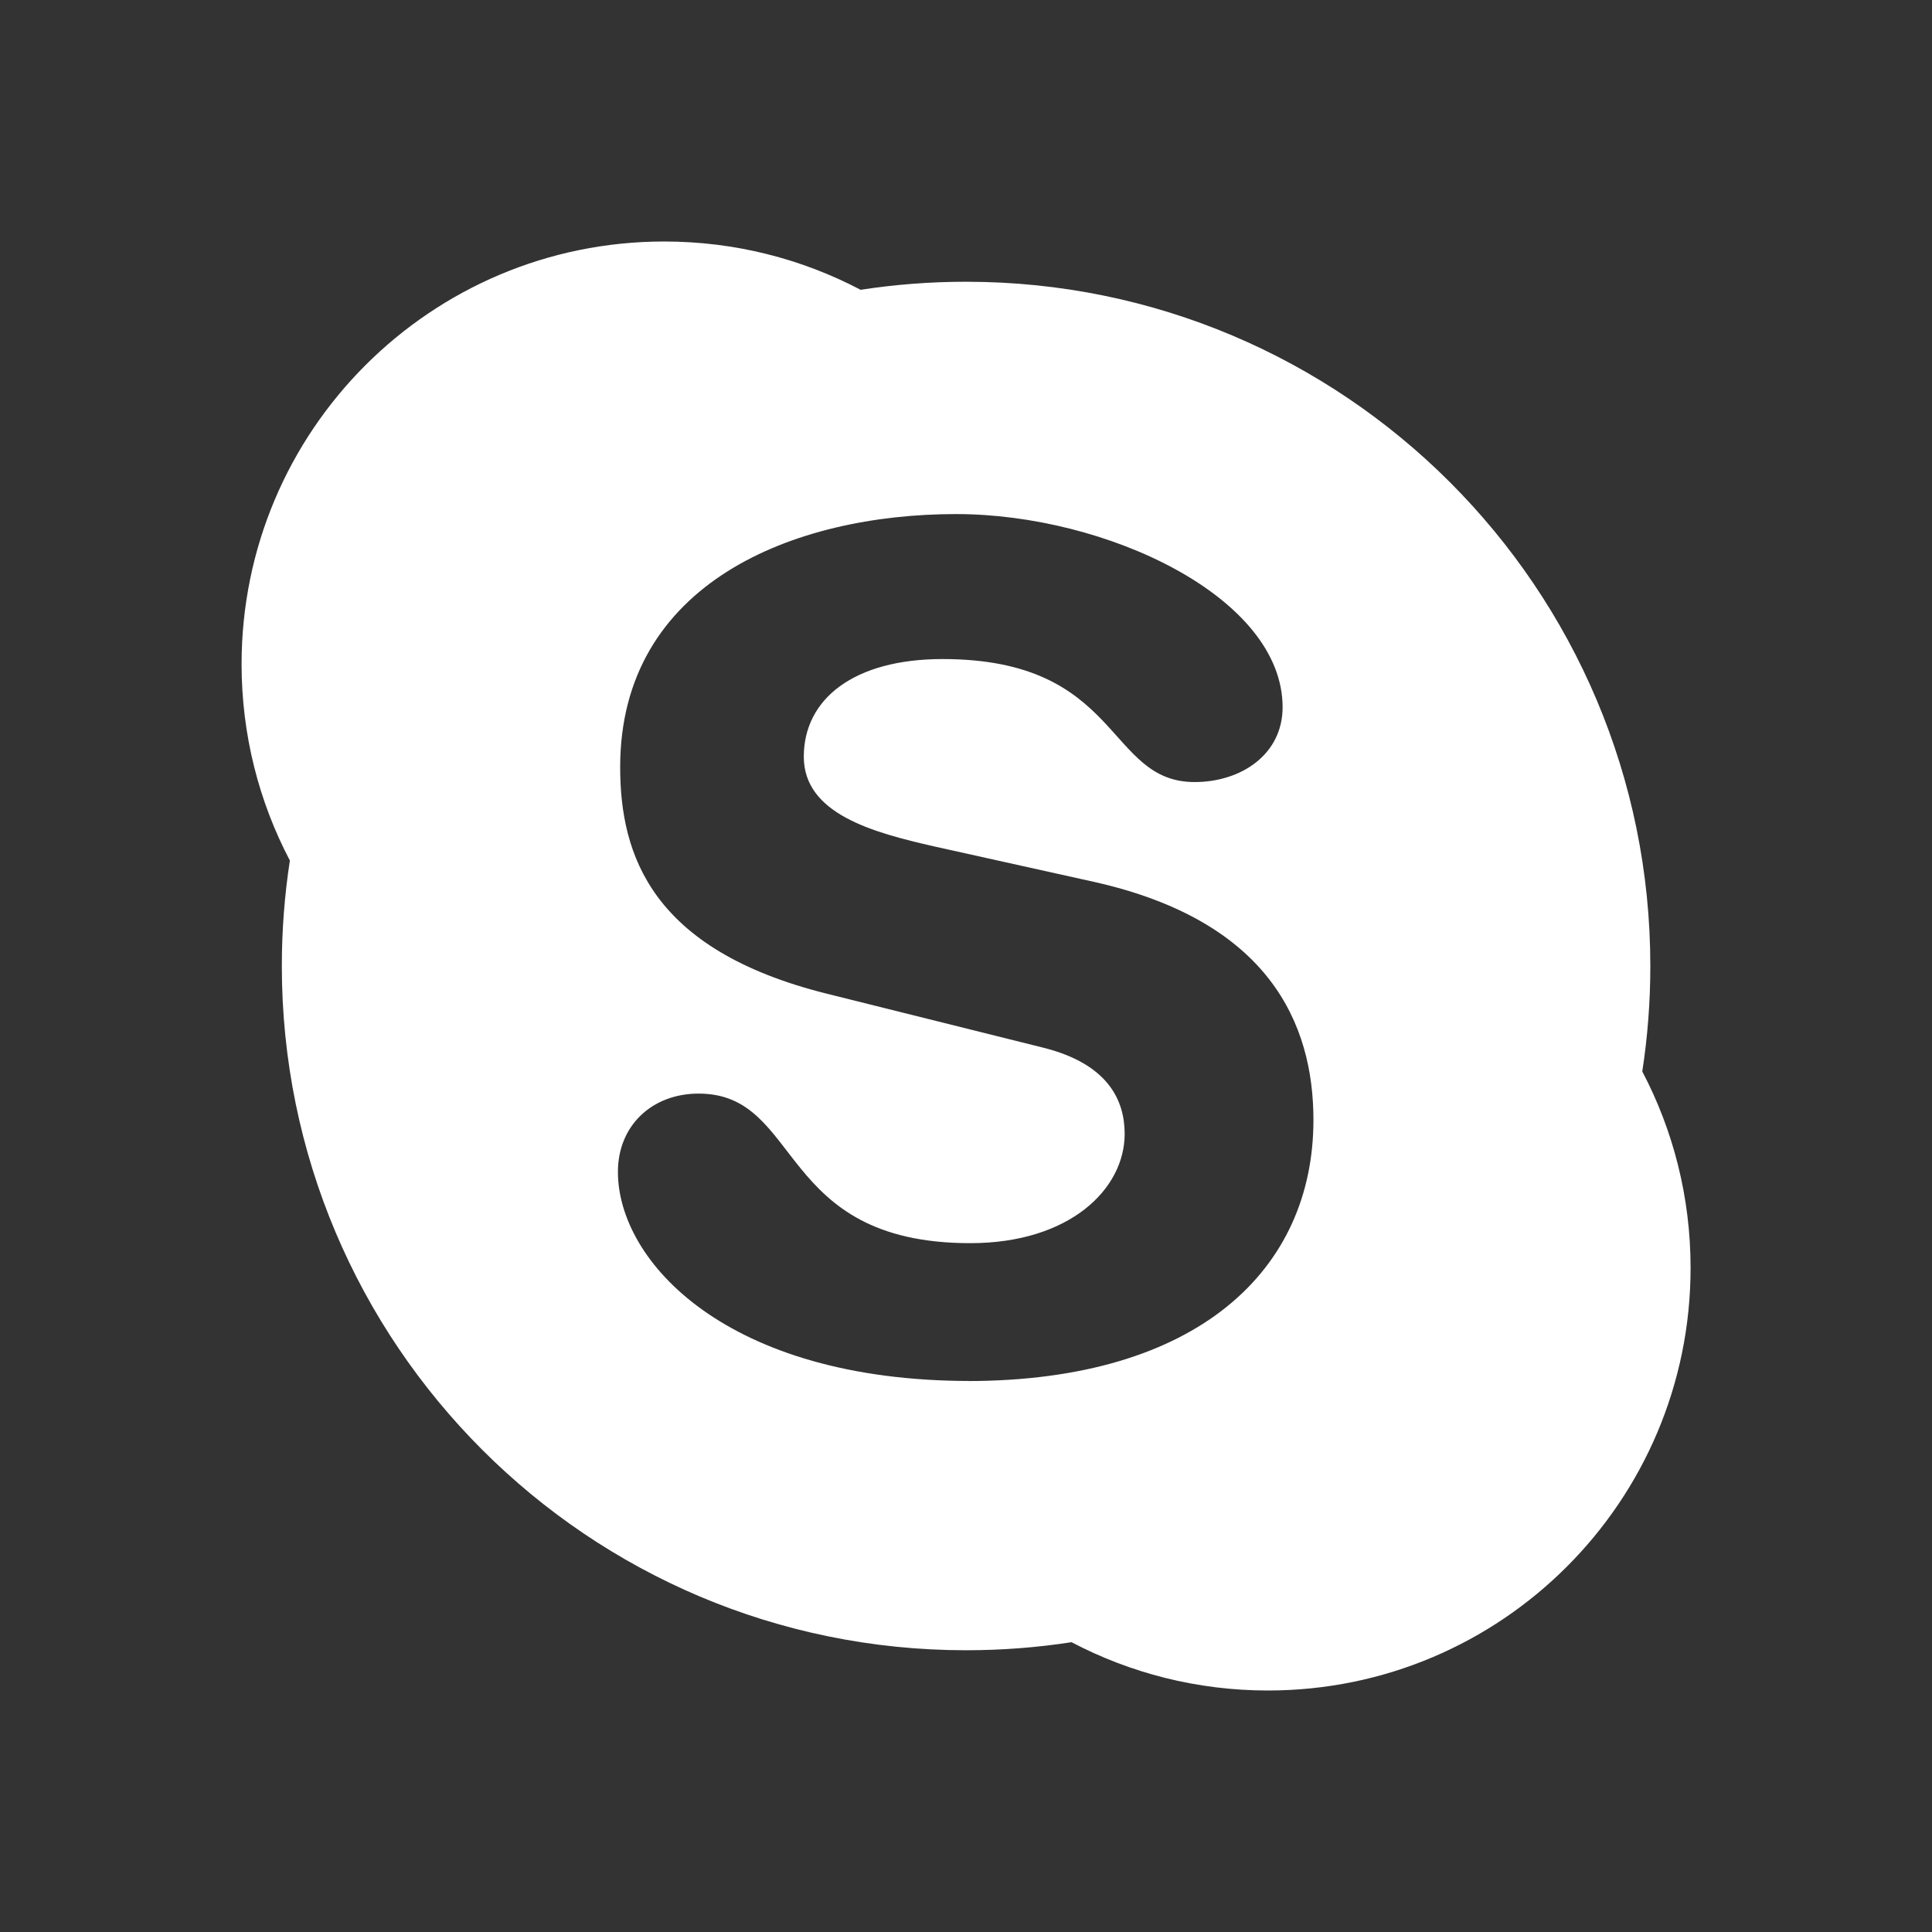 <svg xmlns="http://www.w3.org/2000/svg" viewBox="0 0 24 24" fill="rgba(255,255,255,1)"><rect x="0" y="0" width="24" height="24" fill="#333333" stroke="none"/><path d="M13.311 20.4C12.884 20.466 12.446 20.5 12.001 20.5C7.307 20.5 3.501 16.694 3.501 12C3.501 11.555 3.535 11.117 3.601 10.69C3.218 9.961 3.001 9.131 3.001 8.25C3.001 5.351 5.351 3 8.251 3C9.132 3 9.962 3.217 10.691 3.6C11.118 3.534 11.556 3.5 12.001 3.5C16.695 3.5 20.501 7.306 20.501 12C20.501 12.445 20.467 12.883 20.401 13.31C20.784 14.039 21.001 14.869 21.001 15.75C21.001 18.649 18.651 21 15.751 21C14.87 21 14.04 20.783 13.311 20.4ZM12.053 17.155L12.013 17.156C14.885 17.156 16.316 15.77 16.316 13.913C16.316 12.715 15.764 11.442 13.59 10.955L11.607 10.515C10.852 10.343 9.985 10.114 9.985 9.4C9.985 8.685 10.604 8.187 11.709 8.187C13.939 8.187 13.736 9.715 14.84 9.715C15.416 9.715 15.933 9.373 15.933 8.785C15.933 7.415 13.736 6.386 11.877 6.386C9.856 6.386 7.704 7.244 7.704 9.529C7.704 10.627 8.098 11.799 10.263 12.342L12.953 13.013C13.769 13.215 13.971 13.672 13.971 14.085C13.971 14.772 13.287 15.443 12.053 15.443C9.636 15.443 9.975 13.585 8.679 13.585C8.098 13.585 7.676 13.984 7.676 14.557C7.676 15.671 9.028 17.155 12.053 17.155Z"></path></svg>